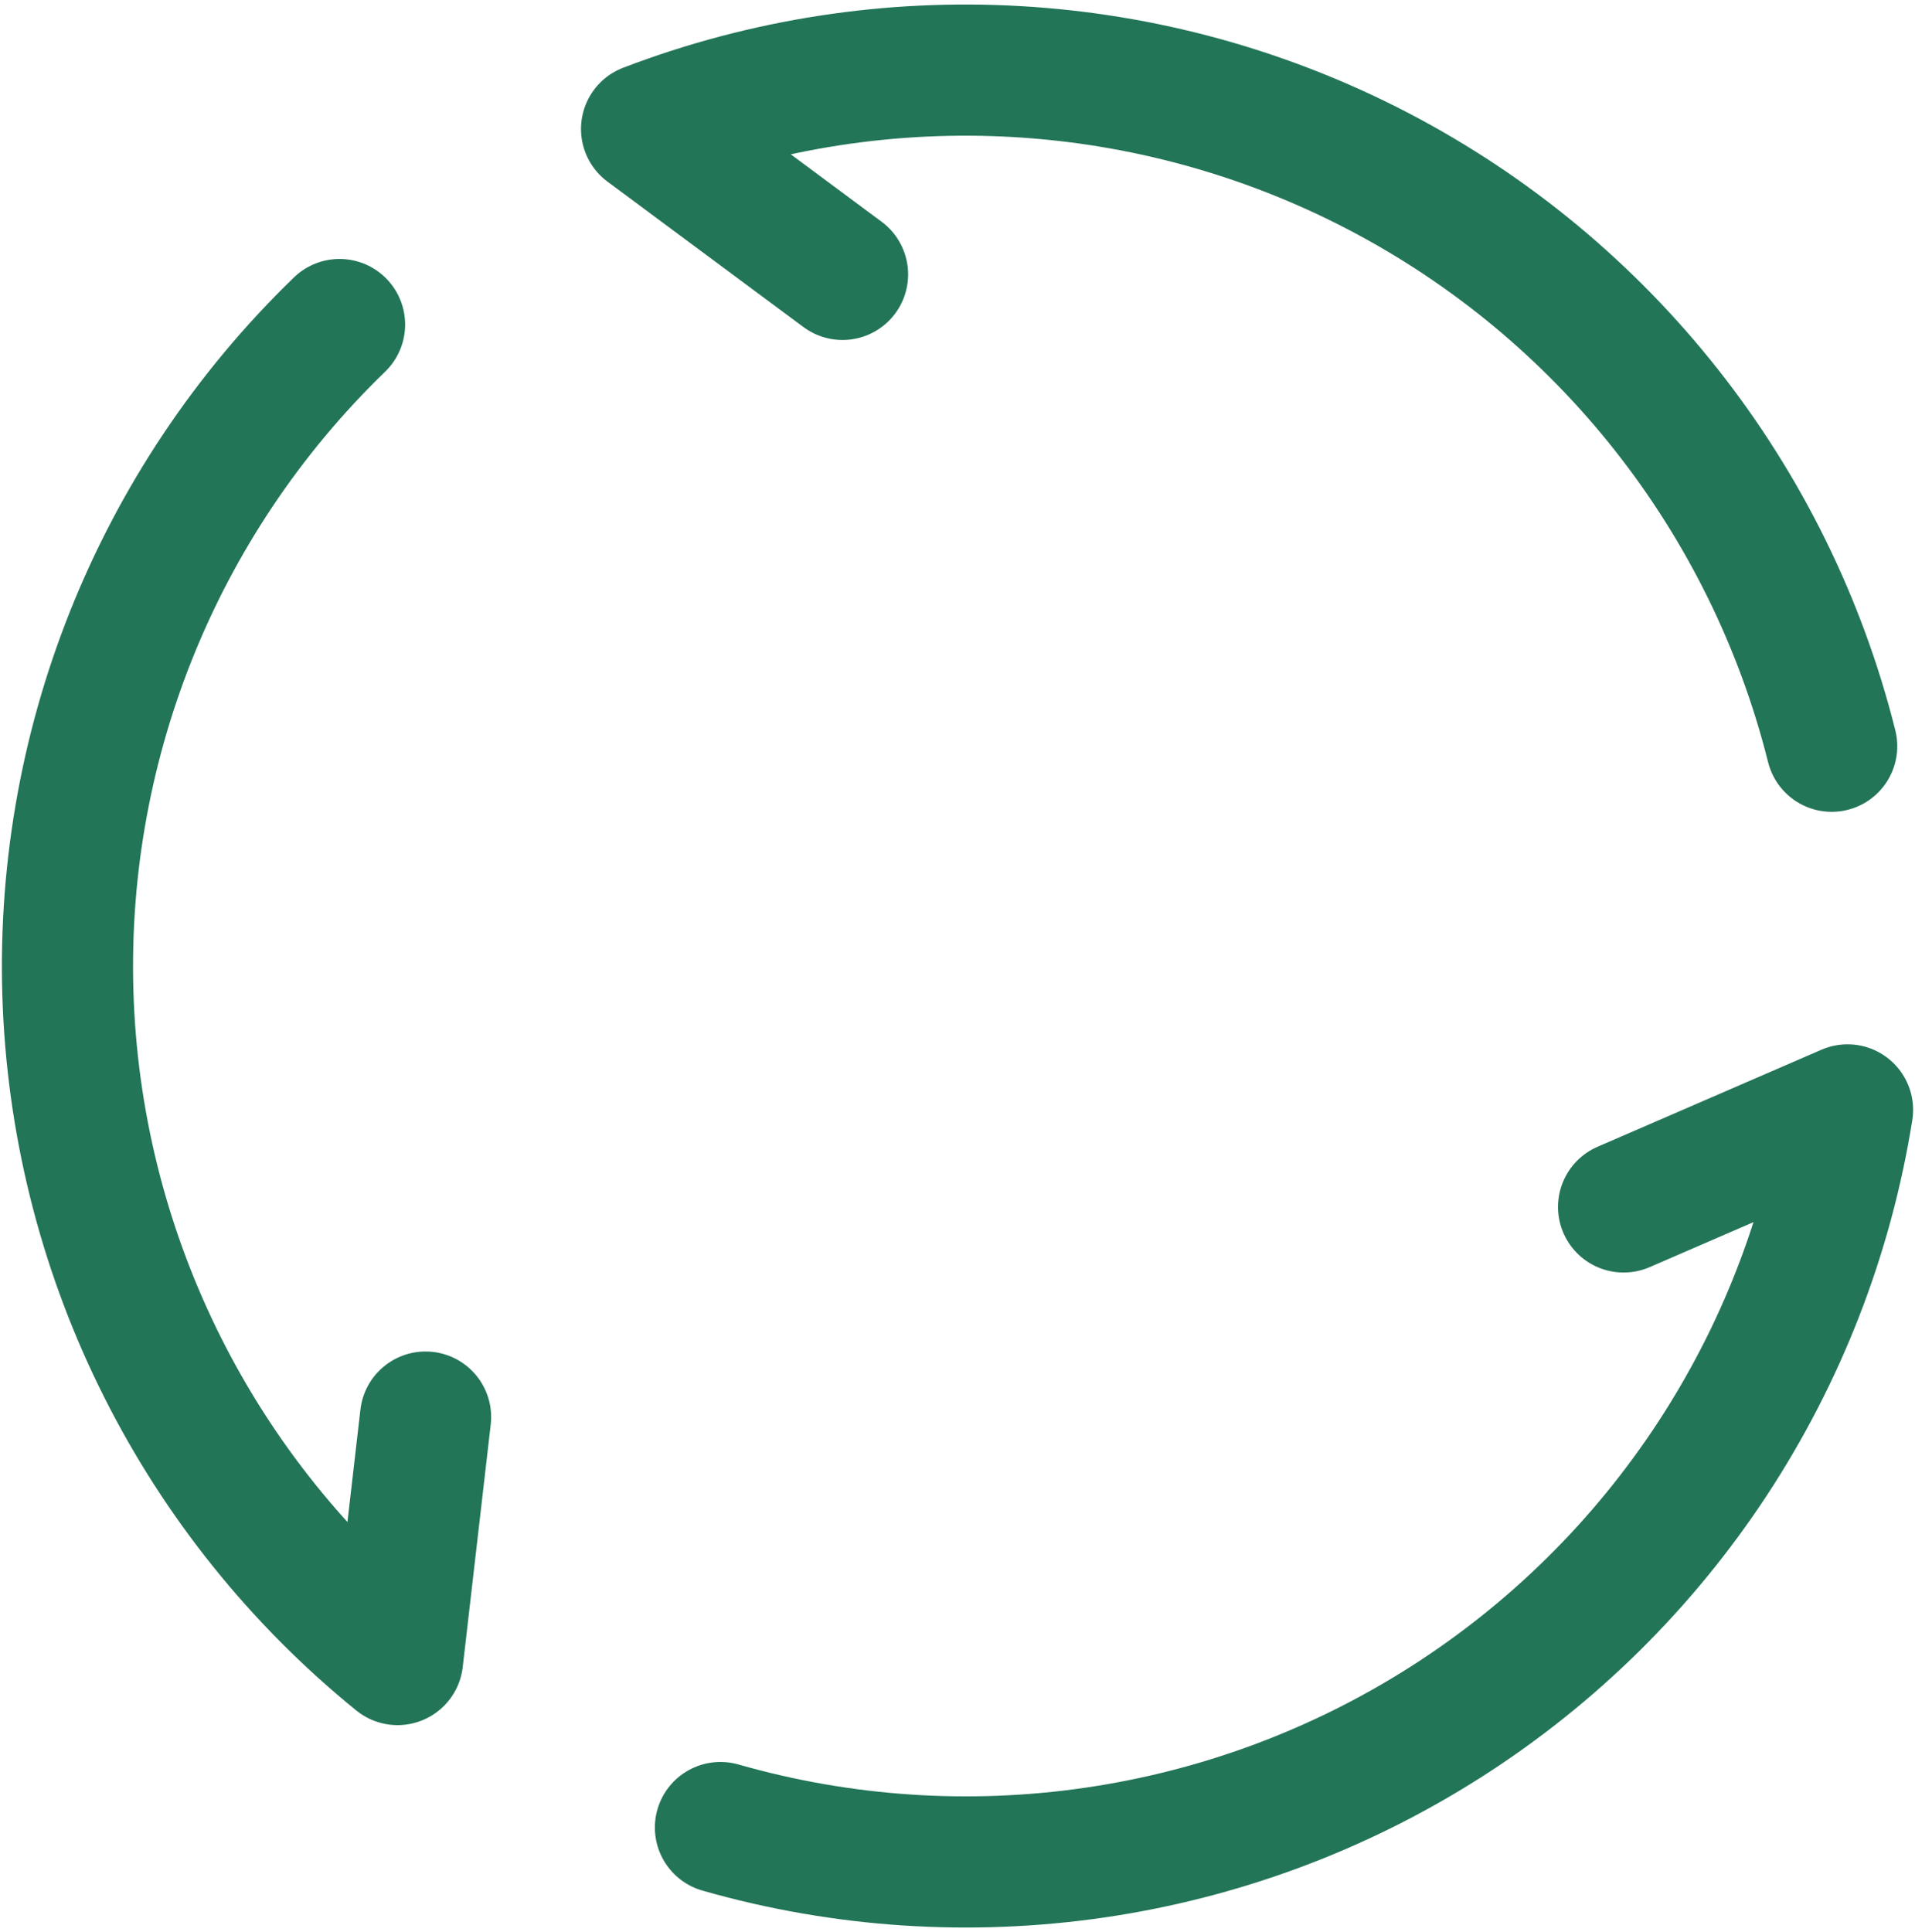 <svg xmlns="http://www.w3.org/2000/svg" width="224" height="226" viewBox="0 0 224 226" fill="none"><path id="arco-rodar" d="M98.553 32.095L75.631 15.086C103.539 4.417 134.679 6.21 161.179 20.011C187.678 33.812 206.999 58.299 214.256 87.282M49.779 165.744L46.506 194.104C23.309 175.273 9.289 147.409 7.991 117.559C6.693 87.709 18.242 58.732 39.717 37.959M189.914 141.168L216.108 129.816C211.397 159.32 194.273 185.393 169.07 201.439C143.867 217.485 112.998 221.968 84.272 213.753" stroke="#237558" stroke-width="15.341" stroke-linecap="round" stroke-linejoin="round"></path></svg>